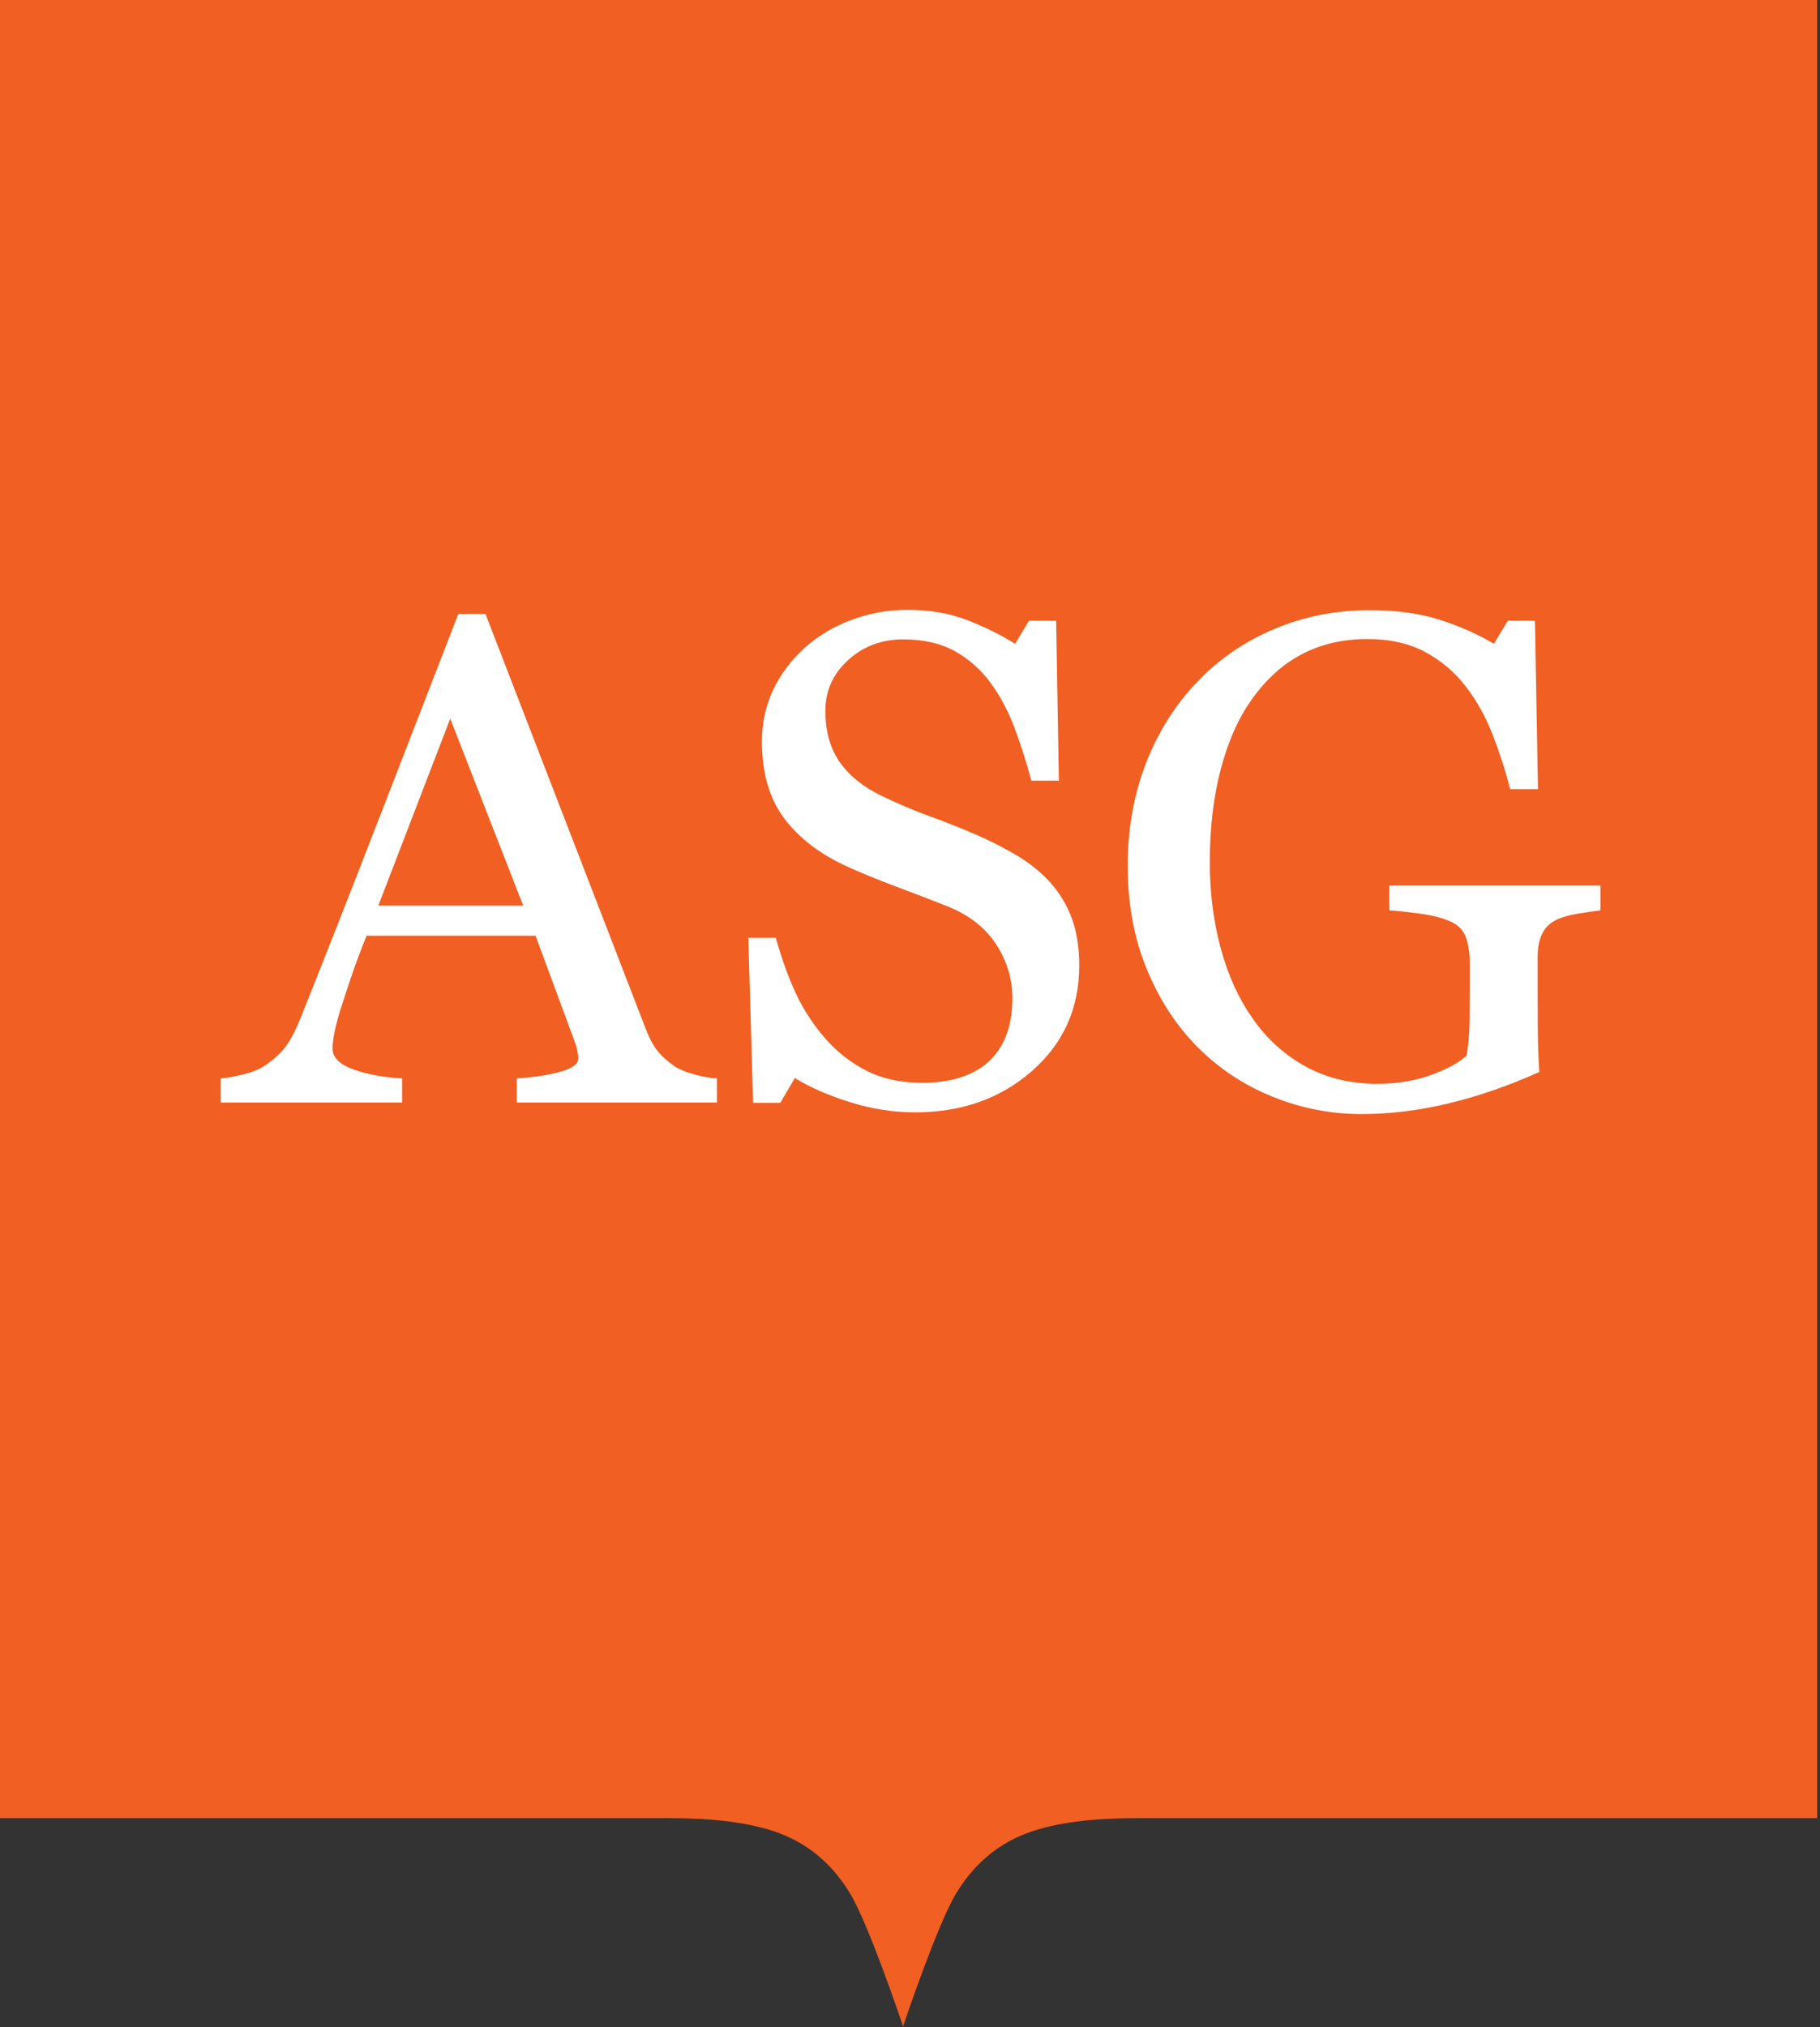 <?xml version="1.0" encoding="UTF-8" standalone="no"?><!DOCTYPE svg PUBLIC "-//W3C//DTD SVG 1.1//EN" "http://www.w3.org/Graphics/SVG/1.1/DTD/svg11.dtd"><svg width="100%" height="100%" viewBox="0 0 353 393" version="1.1" xmlns="http://www.w3.org/2000/svg" xmlns:xlink="http://www.w3.org/1999/xlink" xml:space="preserve" xmlns:serif="http://www.serif.com/" style="fill-rule:evenodd;clip-rule:evenodd;stroke-linejoin:round;stroke-miterlimit:1.414;"><rect x="0" y="0" width="353" height="393" fill="#333333" stroke="none"/><g><path d="M352.466,0l-352.466,0l0,352.466l130.132,0l0,0.012c9.467,0 16.817,1.112 22.056,3.327c5.242,2.212 9.466,5.957 12.672,11.242c3.596,5.926 9.868,24.519 10.286,25.762l0,0.069c0,0 0.007,-0.018 0.01,-0.034c0.007,0.016 0.014,0.034 0.014,0.034l0,-0.069c0.416,-1.243 6.689,-19.836 10.285,-25.762c3.206,-5.285 7.429,-9.03 12.671,-11.242c5.24,-2.215 12.589,-3.327 22.056,-3.327l0,-0.012l132.284,0l0,-352.466Z" style="fill:#f15f23;fill-rule:nonzero;"/><path d="M101.474,175.558l-14.148,-36.245l-13.946,36.245l28.094,0Zm37.578,38.177l-38.824,0l0,-4.673c3.422,-0.219 6.263,-0.659 8.523,-1.317c2.259,-0.658 3.389,-1.47 3.389,-2.435c0,-0.395 -0.044,-0.877 -0.131,-1.448c-0.089,-0.57 -0.219,-1.075 -0.394,-1.514l-7.737,-20.932l-32.787,0c-1.23,3.072 -2.23,5.749 -2.999,8.03c-0.769,2.283 -1.462,4.389 -2.077,6.32c-0.572,1.887 -0.967,3.422 -1.186,4.607c-0.221,1.185 -0.329,2.15 -0.329,2.897c0,1.755 1.382,3.116 4.146,4.081c2.765,0.965 5.881,1.536 9.348,1.711l0,4.673l-35.176,0l0,-4.673c1.142,-0.087 2.567,-0.339 4.278,-0.757c1.712,-0.416 3.116,-0.976 4.213,-1.678c1.755,-1.186 3.115,-2.425 4.081,-3.72c0.965,-1.294 1.909,-3.082 2.83,-5.364c4.696,-11.717 9.874,-24.881 15.535,-39.494c5.661,-14.612 10.707,-27.623 15.139,-39.033l5.266,0l31.134,80.567c0.659,1.712 1.404,3.094 2.239,4.147c0.833,1.053 1.996,2.085 3.488,3.094c1.009,0.615 2.326,1.13 3.95,1.547c1.623,0.417 2.983,0.648 4.081,0.691l0,4.673Z" style="fill:#fff;fill-rule:nonzero;"/><path d="M203.531,170.885c1.974,2.194 3.433,4.596 4.377,7.207c0.943,2.611 1.416,5.651 1.416,9.117c0,8.25 -3.051,15.052 -9.151,20.405c-6.099,5.354 -13.67,8.031 -22.709,8.031c-4.17,0 -8.337,-0.649 -12.505,-1.943c-4.17,-1.294 -7.768,-2.863 -10.795,-4.706l-2.83,4.805l-5.267,0l-0.921,-31.989l5.33,0c1.098,3.949 2.381,7.514 3.852,10.696c1.47,3.181 3.412,6.154 5.826,8.919c2.281,2.59 4.945,4.651 7.996,6.187c3.051,1.536 6.594,2.304 10.631,2.304c3.027,0 5.672,-0.396 7.931,-1.187c2.26,-0.791 4.092,-1.912 5.497,-3.361c1.404,-1.45 2.445,-3.152 3.126,-5.109c0.68,-1.955 1.02,-4.207 1.02,-6.756c0,-3.734 -1.053,-7.217 -3.158,-10.446c-2.108,-3.23 -5.244,-5.679 -9.414,-7.35c-2.852,-1.135 -6.121,-2.392 -9.807,-3.769c-3.685,-1.376 -6.869,-2.676 -9.545,-3.9c-5.265,-2.369 -9.357,-5.473 -12.275,-9.311c-2.919,-3.838 -4.378,-8.851 -4.378,-15.037c0,-3.553 0.724,-6.865 2.173,-9.936c1.447,-3.07 3.509,-5.813 6.187,-8.226c2.545,-2.281 5.551,-4.068 9.018,-5.362c3.465,-1.294 7.086,-1.941 10.861,-1.941c4.299,0 8.151,0.658 11.551,1.974c3.4,1.317 6.506,2.853 9.314,4.608l2.7,-4.477l5.265,0l0.526,31.003l-5.33,0c-0.967,-3.555 -2.053,-6.954 -3.26,-10.202c-1.207,-3.247 -2.776,-6.188 -4.705,-8.82c-1.889,-2.545 -4.192,-4.576 -6.912,-6.089c-2.721,-1.514 -6.055,-2.271 -10.004,-2.271c-4.17,0 -7.725,1.339 -10.664,4.015c-2.942,2.678 -4.411,5.947 -4.411,9.807c0,4.038 0.944,7.384 2.831,10.038c1.886,2.656 4.628,4.838 8.228,6.55c3.203,1.536 6.352,2.864 9.445,3.983c3.094,1.118 6.088,2.314 8.985,3.587c2.633,1.141 5.168,2.435 7.603,3.883c2.436,1.449 4.551,3.138 6.352,5.069Z" style="fill:#fff;fill-rule:nonzero;"/><path d="M310.414,176.48c-1.053,0.131 -2.468,0.34 -4.245,0.625c-1.778,0.286 -3.215,0.691 -4.312,1.217c-1.316,0.658 -2.249,1.592 -2.798,2.798c-0.549,1.207 -0.822,2.623 -0.822,4.245l0,7.241c0,5.266 0.033,8.821 0.099,10.664c0.065,1.842 0.141,3.357 0.23,4.542c-5.837,2.632 -11.65,4.651 -17.443,6.055c-5.792,1.404 -11.476,2.107 -17.048,2.107c-5.97,0 -11.717,-1.12 -17.246,-3.36c-5.529,-2.239 -10.357,-5.422 -14.481,-9.551c-4.17,-4.17 -7.482,-9.244 -9.939,-15.214c-2.458,-5.972 -3.687,-12.647 -3.687,-20.025c0,-7.113 1.174,-13.711 3.522,-19.793c2.347,-6.081 5.672,-11.361 9.972,-15.842c4.168,-4.39 9.138,-7.803 14.91,-10.241c5.769,-2.437 11.945,-3.656 18.529,-3.656c5.265,0 9.85,0.637 13.757,1.909c3.905,1.273 7.349,2.809 10.334,4.608l2.699,-4.477l5.266,0l0.591,32.648l-5.397,0c-0.923,-3.597 -2.065,-7.141 -3.427,-10.629c-1.361,-3.49 -3.119,-6.616 -5.271,-9.38c-2.154,-2.765 -4.778,-4.97 -7.874,-6.616c-3.099,-1.645 -6.799,-2.468 -11.104,-2.468c-4.701,0 -8.896,0.956 -12.587,2.865c-3.69,1.911 -6.898,4.754 -9.621,8.53c-2.681,3.647 -4.745,8.193 -6.195,13.637c-1.45,5.446 -2.174,11.528 -2.174,18.247c0,5.929 0.714,11.518 2.142,16.765c1.426,5.248 3.503,9.782 6.229,13.602c2.723,3.908 6.128,6.983 10.215,9.223c4.086,2.24 8.721,3.359 13.907,3.359c3.867,0 7.393,-0.593 10.579,-1.777c3.185,-1.185 5.437,-2.436 6.755,-3.752c0.352,-2.281 0.538,-4.585 0.561,-6.911c0.021,-2.325 0.032,-4.301 0.032,-5.925l0,-5.134c0,-1.843 -0.253,-3.477 -0.757,-4.903c-0.505,-1.426 -1.547,-2.469 -3.126,-3.127c-1.448,-0.658 -3.413,-1.152 -5.892,-1.481c-2.479,-0.33 -4.42,-0.537 -5.825,-0.625l0,-4.805l40.942,0l0,4.805Z" style="fill:#fff;fill-rule:nonzero;"/></g></svg>